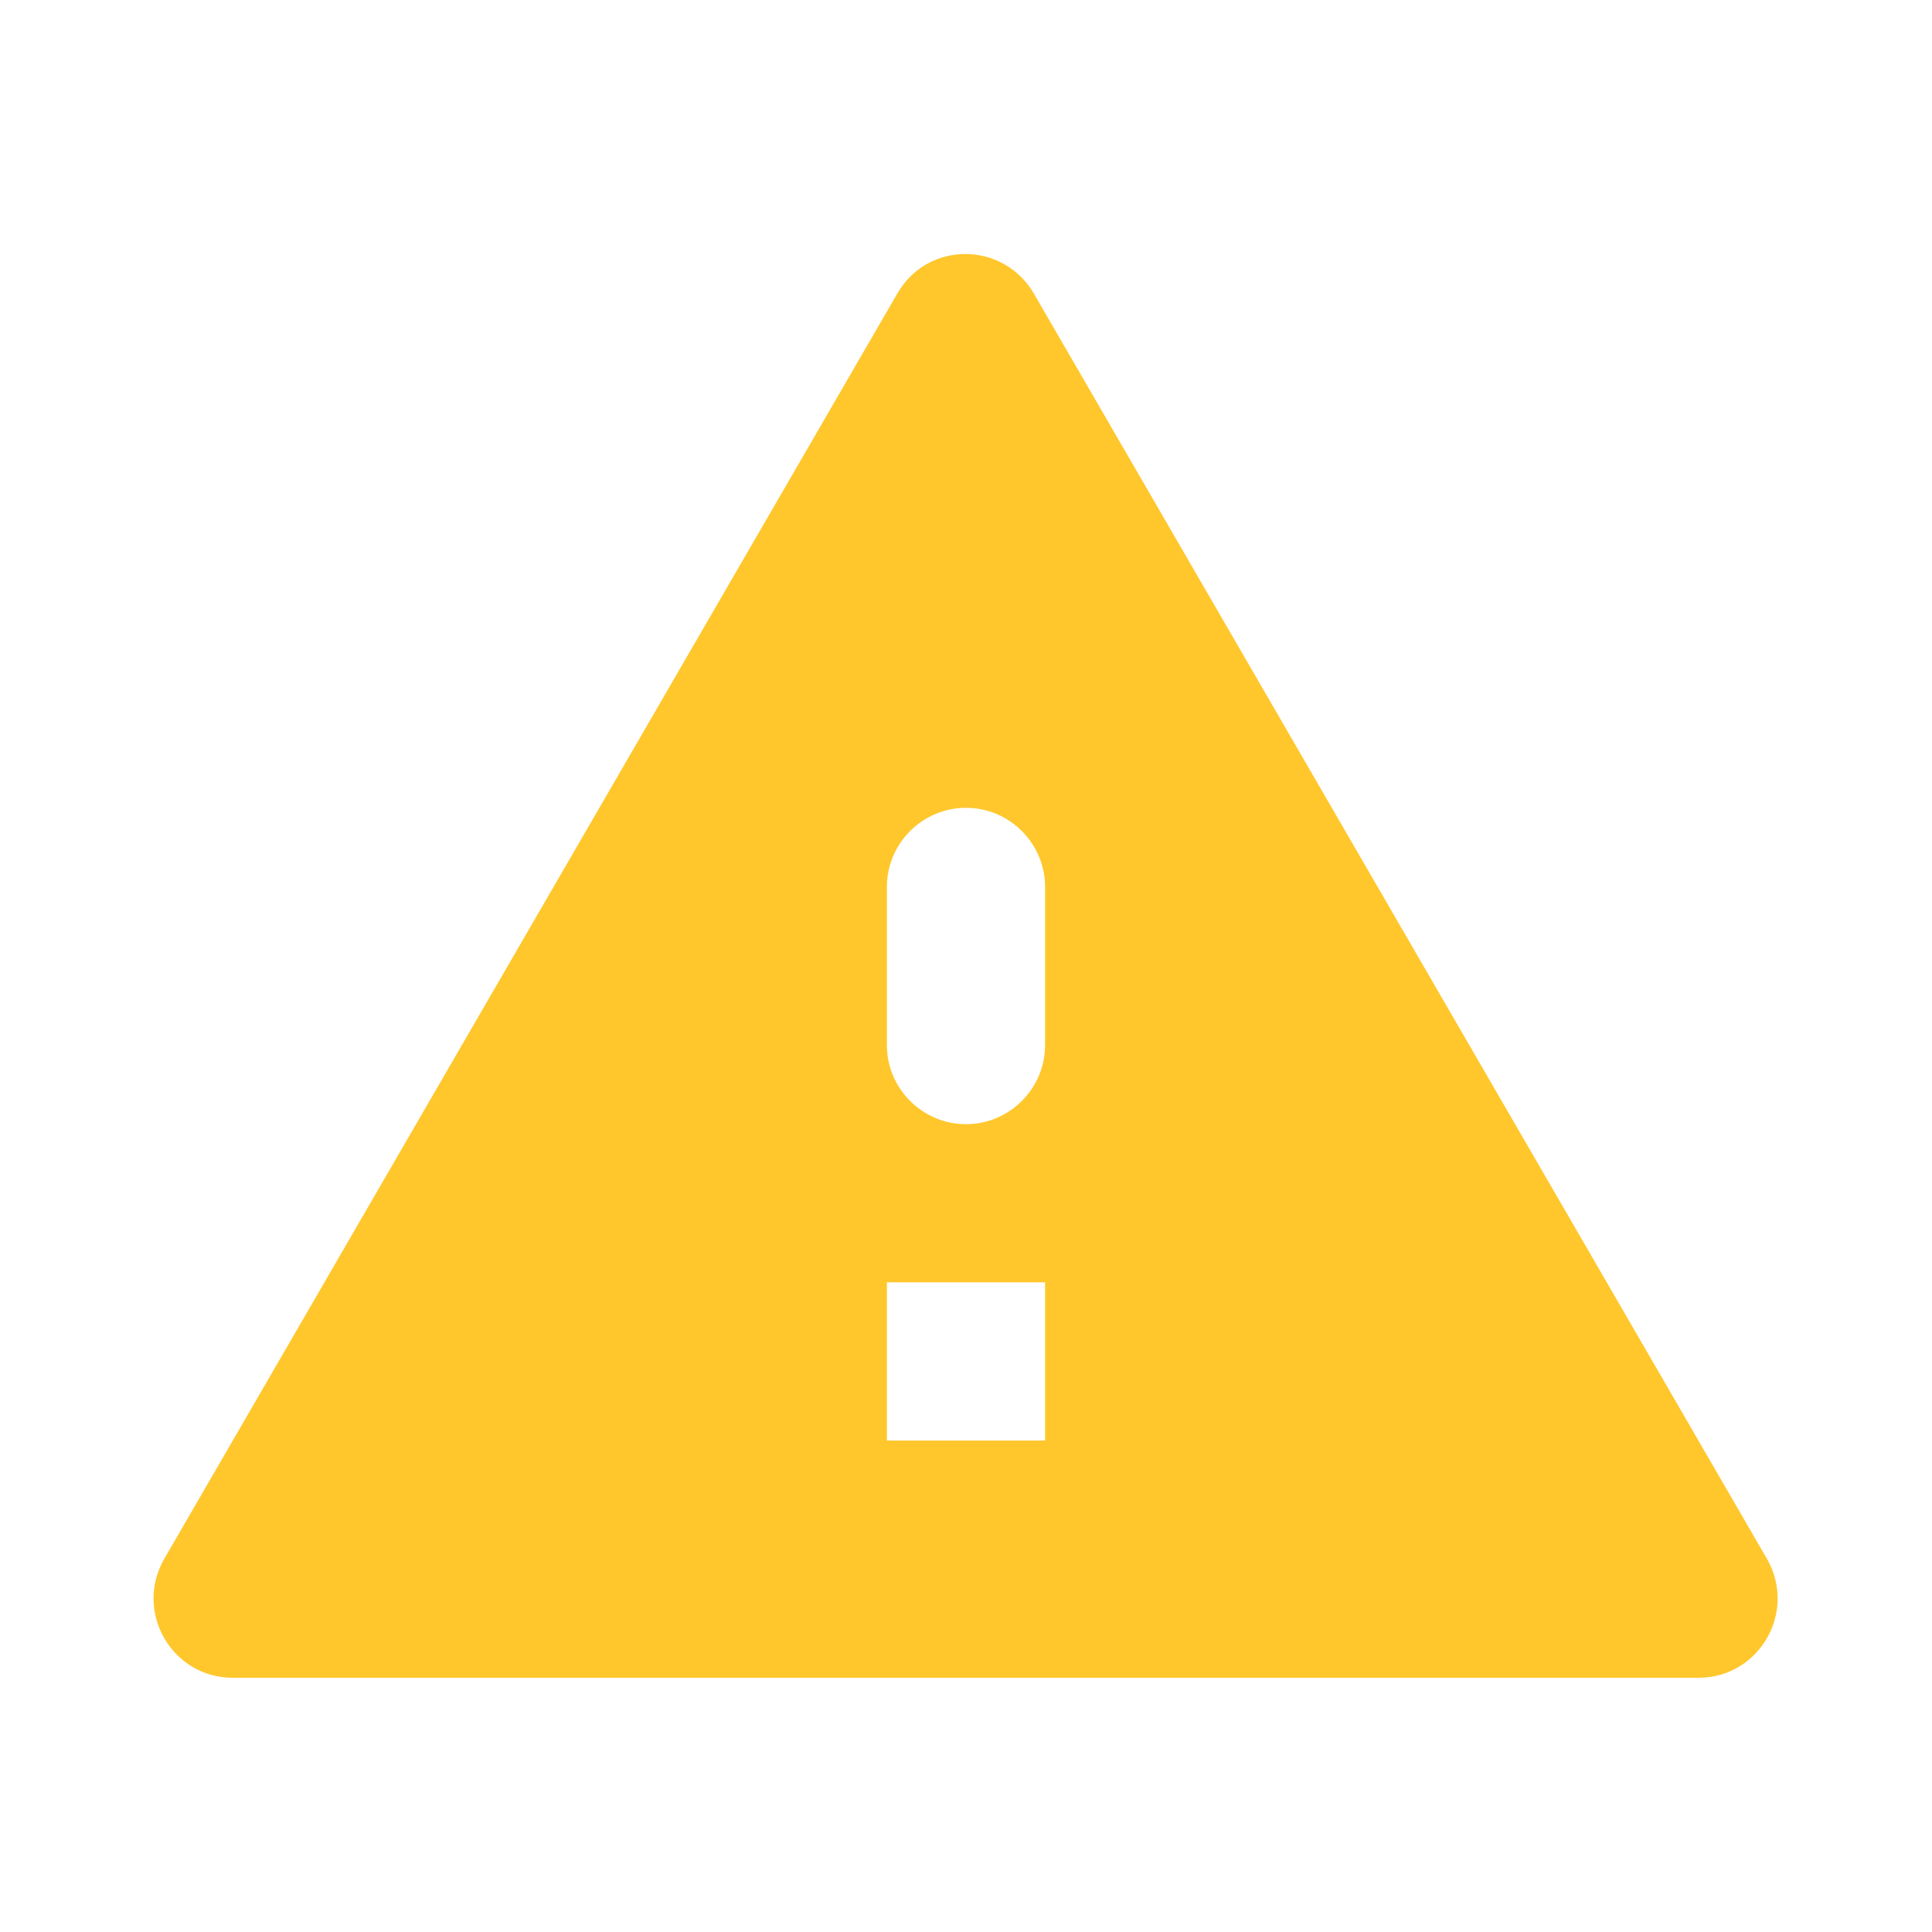 <svg xmlns="http://www.w3.org/2000/svg" fill="none" viewBox="0 0 57 57" height="57" width="57">
<path fill="#FFC72C" d="M6.87 49.5H50.106C51.903 49.5 53.023 47.563 52.136 46L30.506 8.667C29.596 7.103 27.357 7.103 26.47 8.667L4.84 46C3.953 47.563 5.073 49.5 6.87 49.5ZM30.833 42.5H26.166V37.833H30.833V42.5ZM28.5 33.167C27.216 33.167 26.166 32.117 26.166 30.833V26.167C26.166 24.883 27.216 23.833 28.5 23.833C29.783 23.833 30.833 24.883 30.833 26.167V30.833C30.833 32.117 29.783 33.167 28.5 33.167Z"></path>
</svg>
